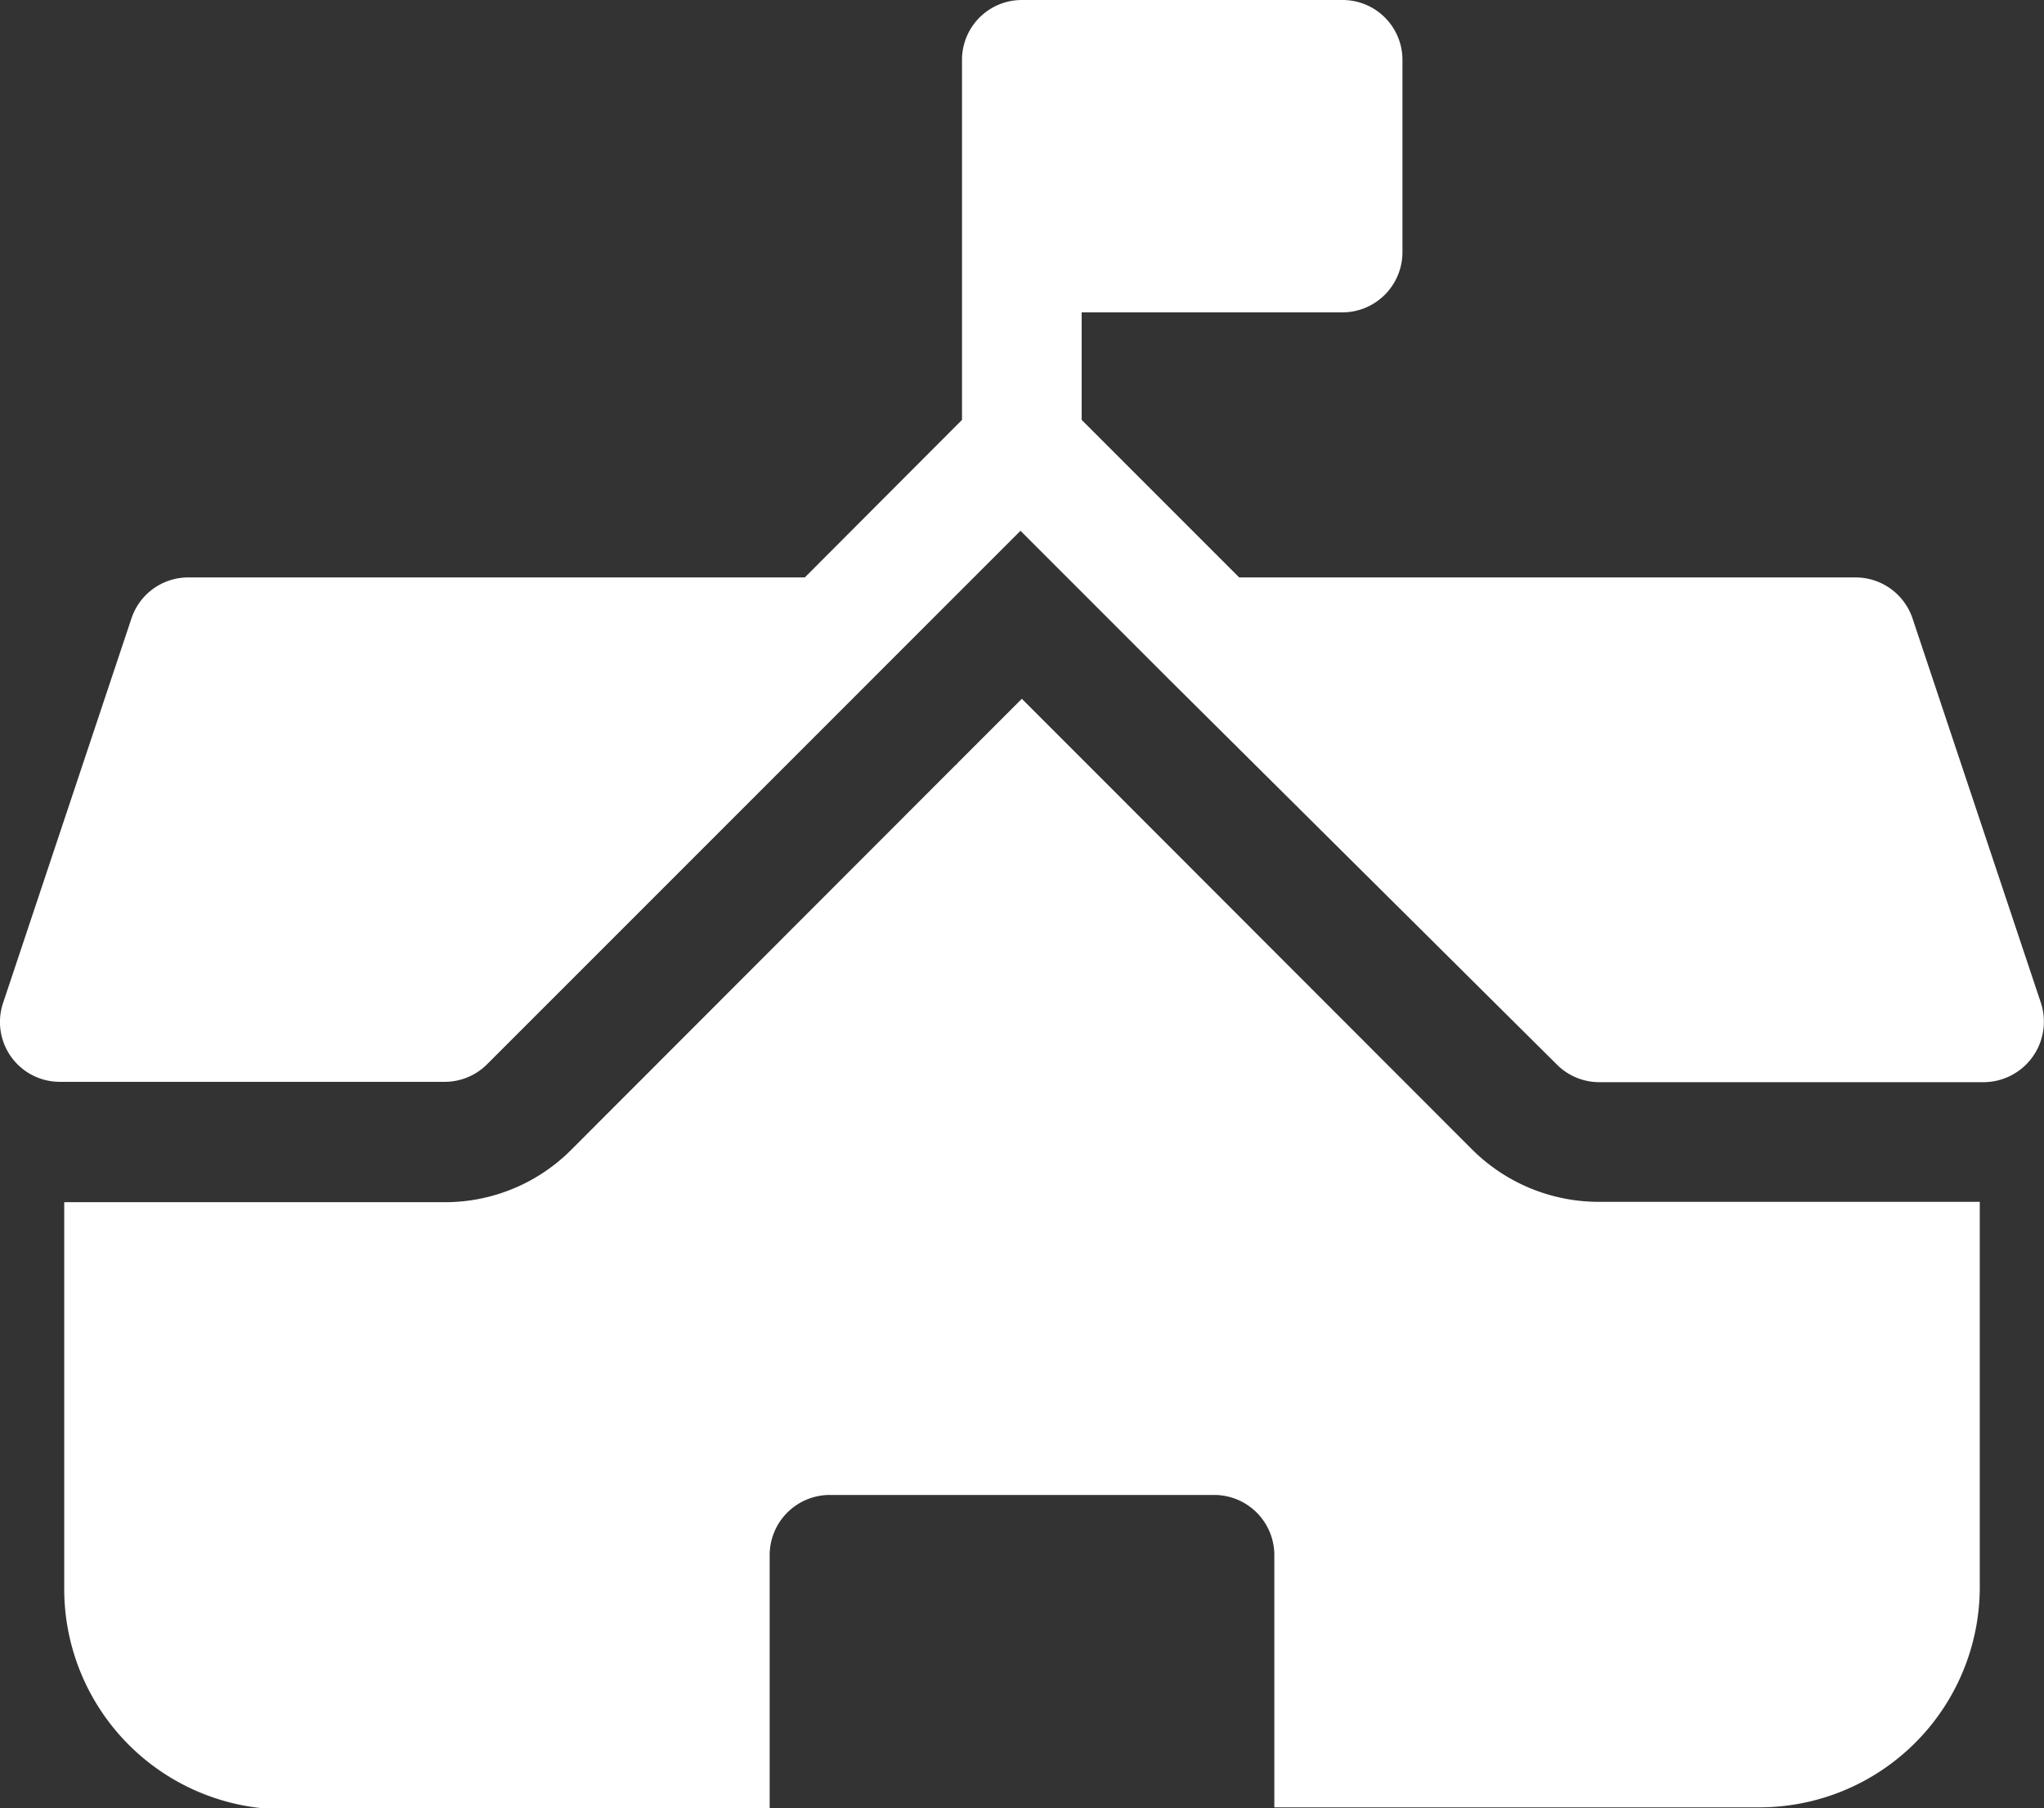 <svg xmlns="http://www.w3.org/2000/svg" width="60.47" height="53.49" viewBox="0 0 60.47 53.49">
  <rect x="0" y="0" width="60.47" height="53.49" fill="#333333" stroke="none"/>
  <defs>
    <style>
      .cls-1 {
        fill: #fff;
      }
    </style>
  </defs>
  <title>アセット 3</title>
  <g id="レイヤー_2" data-name="レイヤー 2">
    <g id="contents">
      <g>
        <path class="cls-1" d="M43.55,34,32.21,22.65l-.09-.09-1.89-1.89-1.9,1.9a.23.23,0,0,1-.07.07L16.91,34a5.27,5.27,0,0,1-3.75,1.56H1.9V47a6.52,6.52,0,0,0,6.51,6.52H22.77V46a1.78,1.78,0,0,1,1.77-1.78H35.93A1.78,1.78,0,0,1,37.7,46v7.46H52.05A6.52,6.52,0,0,0,58.57,47V35.55H47.31A5.31,5.31,0,0,1,43.55,34Z"/>
        <path class="cls-1" d="M60.38,29.67l-3.8-11.38a1.78,1.78,0,0,0-1.68-1.21H36.66L32,12.42V9.24h7.72a1.78,1.78,0,0,0,1.77-1.78V1.77A1.77,1.77,0,0,0,39.72,0H30.23a1.77,1.77,0,0,0-1.77,1.77V12.42l-4.65,4.66H5.57a1.77,1.77,0,0,0-1.68,1.21L.09,29.67A1.77,1.77,0,0,0,1.77,32H13.16a1.77,1.77,0,0,0,1.25-.52L25.77,20.12l0,0,4.42-4.42,4.42,4.42.05.05L46.06,31.49a1.77,1.77,0,0,0,1.25.52H58.7a1.79,1.79,0,0,0,1.68-2.34Z"/>
      </g>
    </g>
  </g>
</svg>
